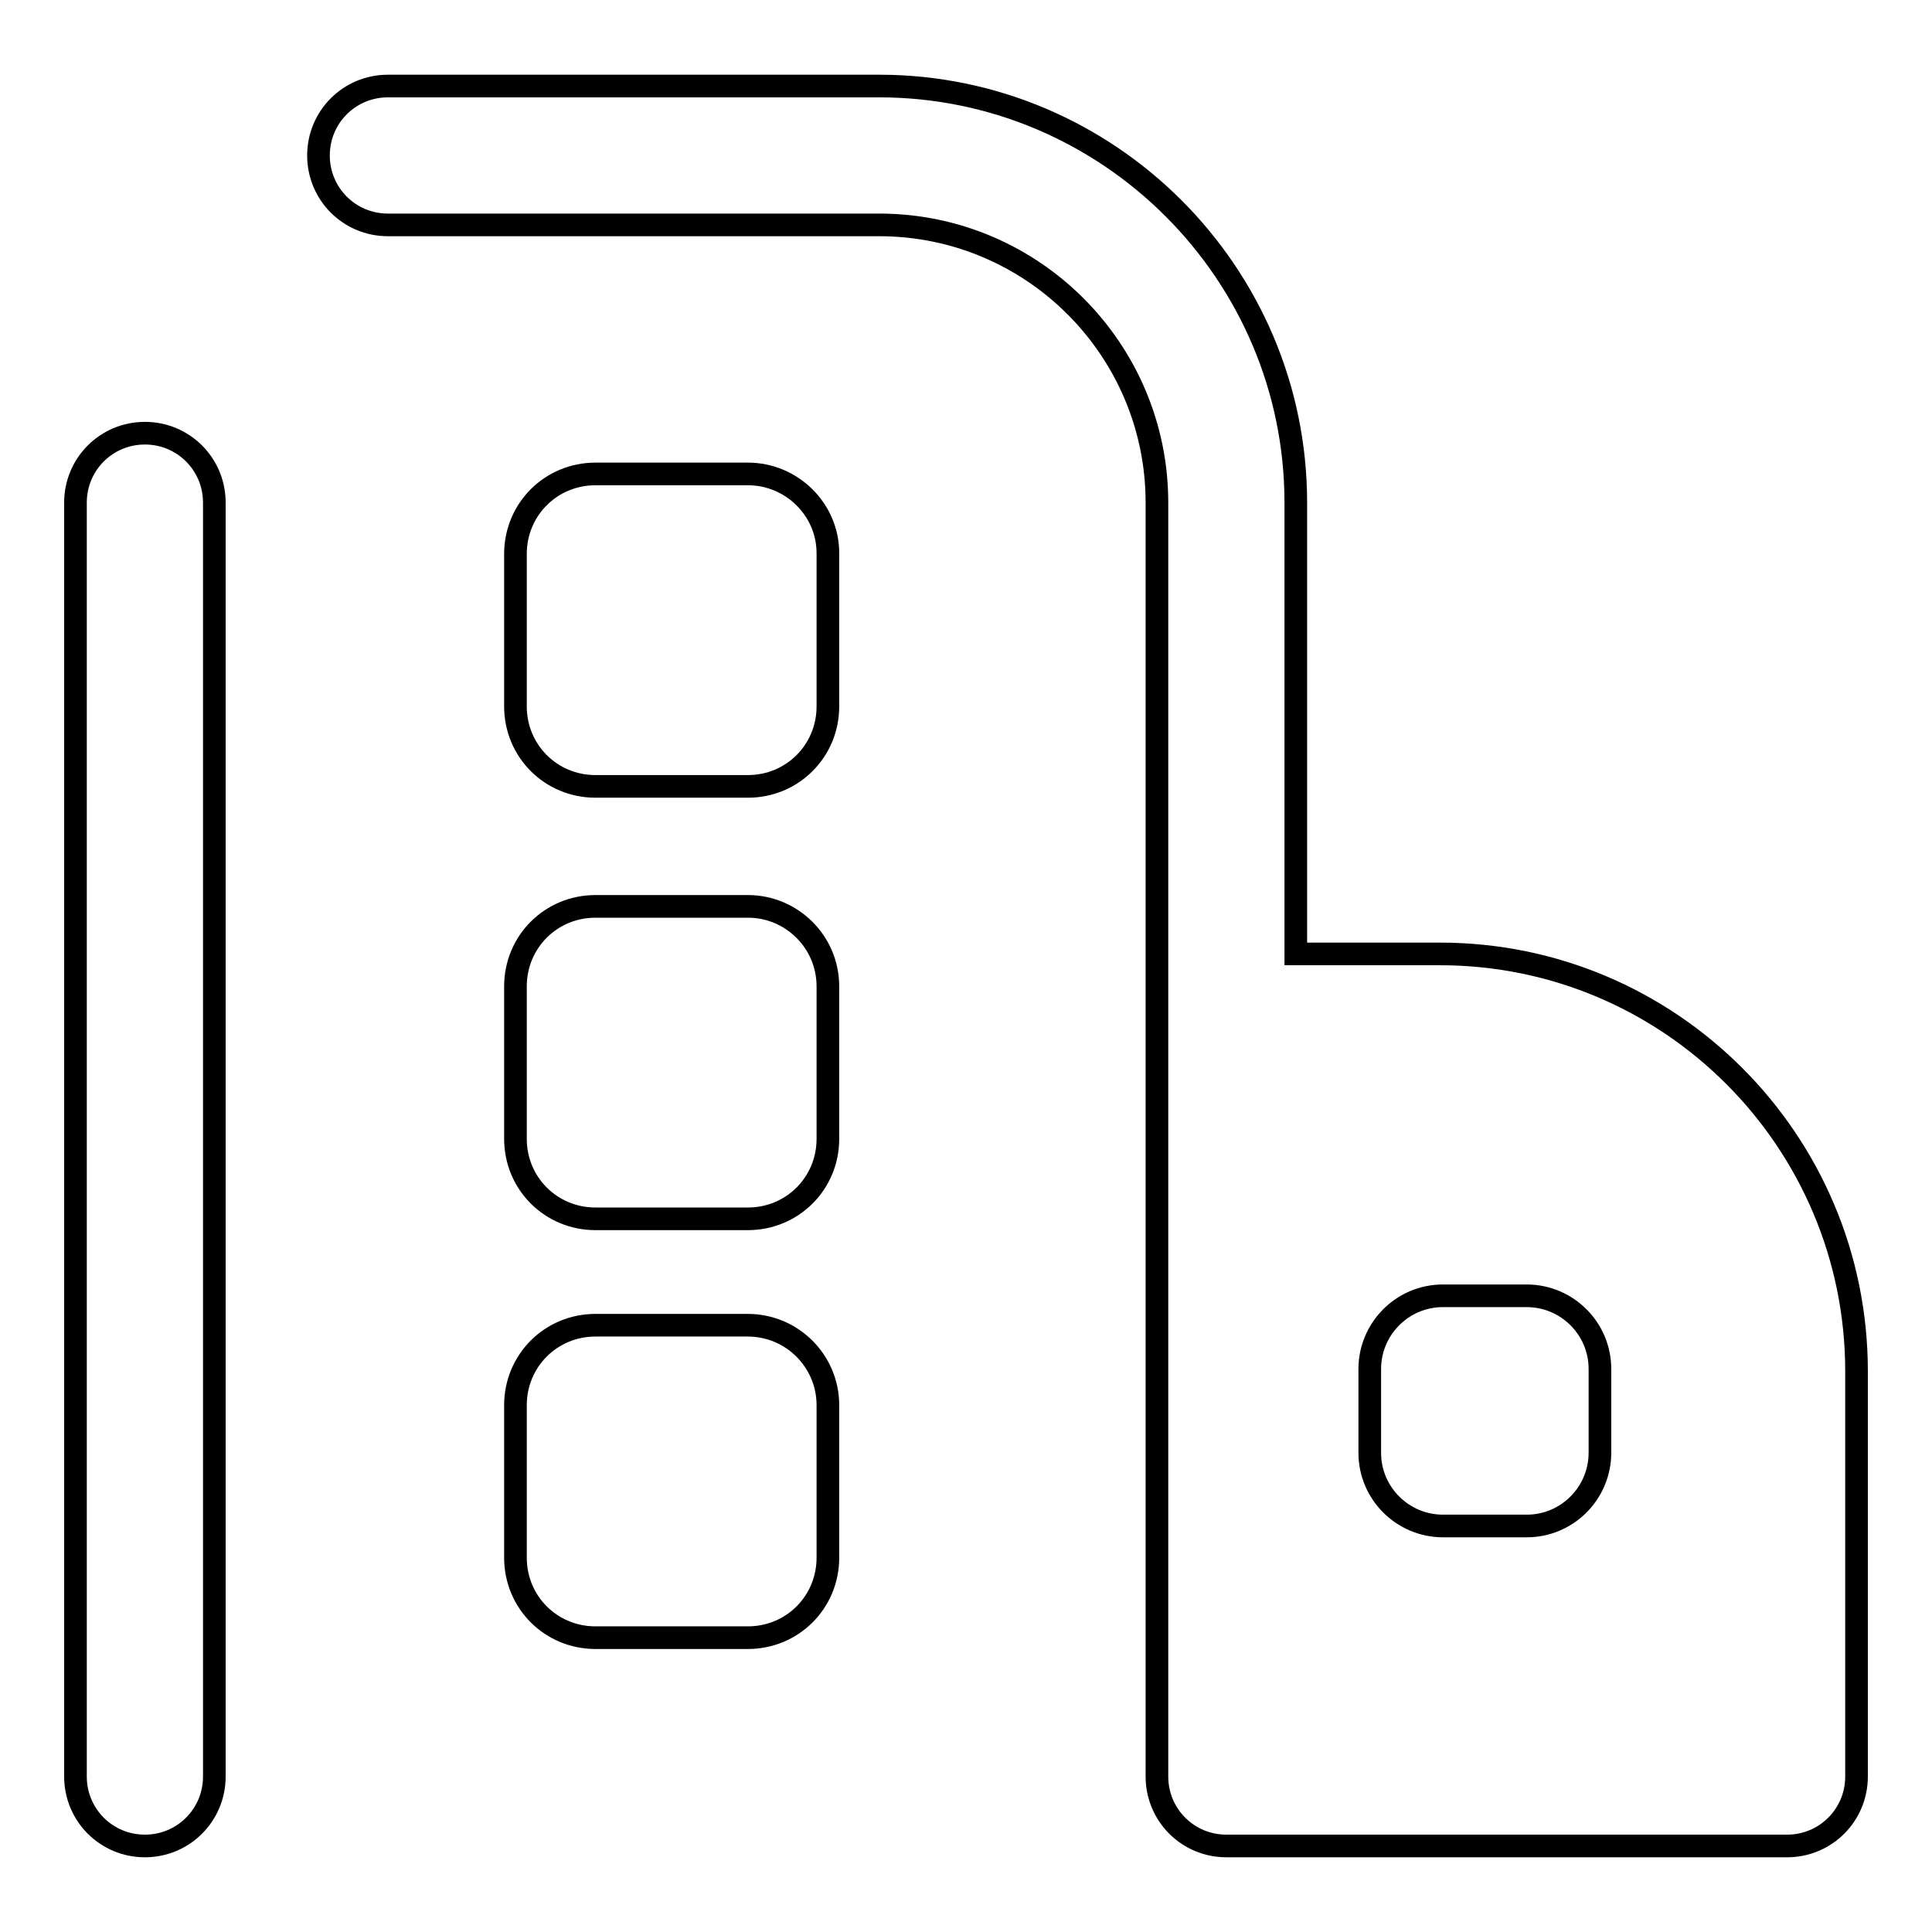<?xml version="1.0" encoding="utf-8"?>
<!-- Svg Vector Icons : http://www.onlinewebfonts.com/icon -->
<!DOCTYPE svg PUBLIC "-//W3C//DTD SVG 1.1//EN" "http://www.w3.org/Graphics/SVG/1.1/DTD/svg11.dtd">
<svg version="1.1" xmlns="http://www.w3.org/2000/svg" xmlns:xlink="http://www.w3.org/1999/xlink" x="0px" y="0px" viewBox="0 0 256 256" enable-background="new 0 0 256 256" xml:space="preserve">
<g><g><path stroke-width="3" fill-opacity="0" stroke="#000000"  d="M19.2,57.4c-5.1,0-9.2,4.1-9.2,9.2v168.8c0,5.1,4.1,9.2,9.2,9.2c5.1,0,9.2-4.1,9.2-9.2V66.6C28.4,61.5,24.3,57.4,19.2,57.4z"/><path stroke-width="3" fill-opacity="0" stroke="#000000"  d="M190.8,126.4h-19.1V66.6c0-30.4-24.8-55.2-55.2-55.2H51.4c-5.1,0-9.2,4.1-9.2,9.2c0,5.1,4.1,9.2,9.2,9.2h65.1c20.3,0,36.8,16.5,36.8,36.8v168.8c0,5.1,4.1,9.2,9.2,9.2h74.3c5.1,0,9.2-4.1,9.2-9.2v-53.7C246,151.2,221.3,126.4,190.8,126.4z M181.5,181.4c0-5.3,4.3-9.7,9.7-9.7h11.1c5.3,0,9.7,4.3,9.7,9.7v11.1c0,5.3-4.3,9.7-9.7,9.7h-11.1c-5.3,0-9.7-4.3-9.7-9.7V181.4z"/><path stroke-width="3" fill-opacity="0" stroke="#000000"  d="M99.1,62.8H78.9c-5.9,0-10.6,4.7-10.6,10.6v20.2c0,5.9,4.7,10.6,10.6,10.6h20.2c5.9,0,10.6-4.7,10.6-10.6V73.3C109.7,67.5,104.9,62.8,99.1,62.8z"/><path stroke-width="3" fill-opacity="0" stroke="#000000"  d="M99.1,120.1H78.9c-5.9,0-10.6,4.7-10.6,10.6v20.2c0,5.9,4.7,10.6,10.6,10.6h20.2c5.9,0,10.6-4.7,10.6-10.6v-20.2C109.7,124.8,104.9,120.1,99.1,120.1z"/><path stroke-width="3" fill-opacity="0" stroke="#000000"  d="M99.1,175.6H78.9c-5.9,0-10.6,4.7-10.6,10.6v20.2c0,5.9,4.7,10.6,10.6,10.6h20.2c5.9,0,10.6-4.7,10.6-10.6v-20.2C109.7,180.3,104.9,175.6,99.1,175.6z"/></g></g>
</svg>